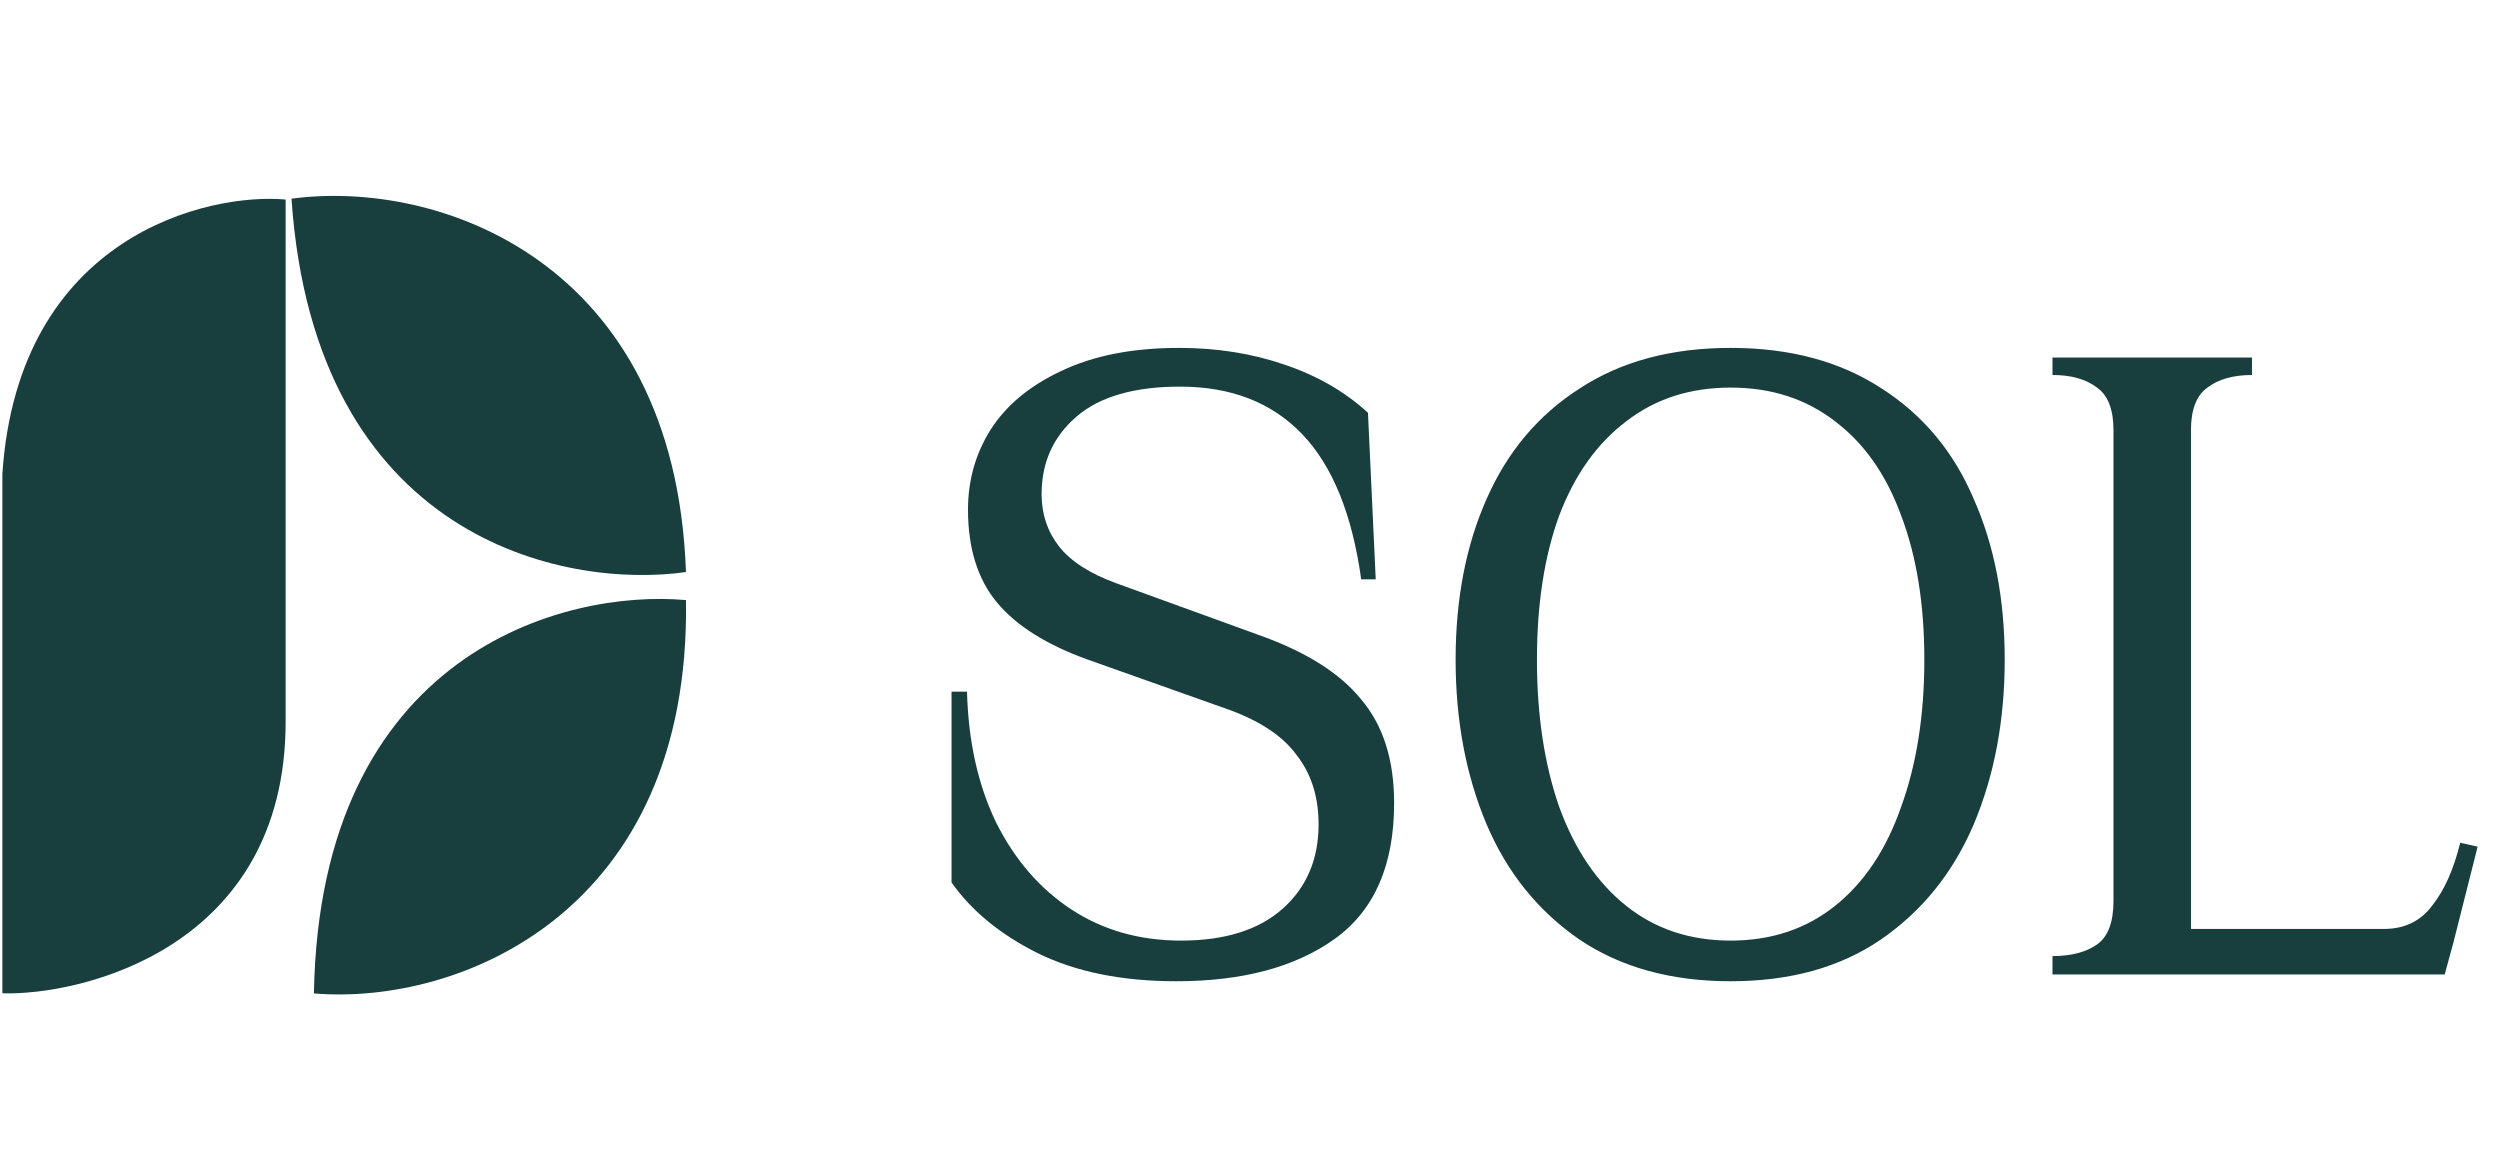 <svg xmlns="http://www.w3.org/2000/svg" xmlns:xlink="http://www.w3.org/1999/xlink" width="450" zoomAndPan="magnify" viewBox="0 0 337.5 156.75" height="209" preserveAspectRatio="xMidYMid meet" version="1.0"><defs><clipPath id="2719331b7f"><path d="M 0.02 26 L 39 26 L 39 135 L 0.02 135 Z M 0.02 26 " clip-rule="nonzero"/></clipPath></defs><path fill="#183f3e" d="M 169.77 85.664 C 176.223 87.93 180.883 90.852 183.762 94.426 C 186.723 97.91 188.207 102.574 188.207 108.414 C 188.207 116.781 185.547 122.883 180.23 126.719 C 174.914 130.551 167.766 132.469 158.789 132.469 C 151.469 132.469 145.234 131.207 140.094 128.68 C 135.039 126.152 131.16 122.969 128.457 119.133 L 128.457 93.379 L 130.547 93.379 C 130.723 100.09 132.031 105.973 134.469 111.027 C 137 116.082 140.398 120.004 144.668 122.797 C 148.938 125.586 153.863 126.98 159.441 126.98 C 165.371 126.98 169.945 125.539 173.172 122.664 C 176.395 119.789 178.008 115.996 178.008 111.289 C 178.008 107.543 177.004 104.402 175 101.875 C 173.082 99.262 169.859 97.168 165.324 95.602 L 146.891 89.062 C 141.312 87.059 137.215 84.488 134.602 81.348 C 131.988 78.211 130.68 74.027 130.68 68.797 C 130.68 64.875 131.68 61.301 133.688 58.078 C 135.777 54.766 138.961 52.105 143.23 50.102 C 147.59 48.008 152.906 46.965 159.18 46.965 C 164.238 46.965 168.945 47.703 173.301 49.188 C 177.746 50.668 181.539 52.848 184.676 55.723 L 185.723 78.211 L 183.762 78.211 C 182.539 69.406 179.883 62.871 175.785 58.602 C 171.688 54.328 166.199 52.195 159.312 52.195 C 153.125 52.195 148.461 53.543 145.324 56.246 C 142.184 58.949 140.617 62.434 140.617 66.707 C 140.617 69.406 141.402 71.762 142.969 73.766 C 144.539 75.77 147.109 77.426 150.684 78.734 Z M 233.637 46.965 C 241.656 46.965 248.453 48.793 254.035 52.453 C 259.613 56.027 263.754 60.996 266.453 67.359 C 269.242 73.637 270.637 80.871 270.637 89.062 C 270.637 97.258 269.242 104.664 266.453 111.289 C 263.664 117.828 259.48 123.012 253.902 126.848 C 248.41 130.598 241.656 132.469 233.637 132.469 C 225.617 132.469 218.82 130.598 213.242 126.848 C 207.664 123.012 203.48 117.828 200.691 111.289 C 197.902 104.664 196.508 97.258 196.508 89.062 C 196.508 80.871 197.902 73.637 200.691 67.359 C 203.48 60.996 207.664 56.027 213.242 52.453 C 218.82 48.793 225.617 46.965 233.637 46.965 Z M 233.637 126.98 C 239.129 126.98 243.836 125.41 247.758 122.273 C 251.68 119.133 254.645 114.688 256.648 108.938 C 258.742 103.184 259.785 96.559 259.785 89.062 C 259.785 81.566 258.742 75.074 256.648 69.582 C 254.645 64.09 251.68 59.863 247.758 56.898 C 243.836 53.848 239.129 52.324 233.637 52.324 C 228.145 52.324 223.441 53.848 219.52 56.898 C 215.594 59.863 212.59 64.09 210.496 69.582 C 208.492 75.074 207.488 81.566 207.488 89.062 C 207.488 96.559 208.492 103.184 210.496 108.938 C 212.59 114.688 215.594 119.133 219.52 122.273 C 223.441 125.41 228.145 126.98 233.637 126.98 Z M 321.801 125.41 C 324.586 125.41 326.766 124.363 328.336 122.273 C 329.992 120.18 331.254 117.348 332.129 113.773 L 334.48 114.297 L 331.211 127.242 L 330.035 131.555 L 294.344 131.555 L 294.344 125.41 Z M 277.086 131.555 L 277.086 129.07 C 279.613 129.07 281.617 128.547 283.098 127.504 C 284.582 126.457 285.32 124.496 285.32 121.617 L 285.32 58.078 C 285.32 55.289 284.582 53.371 283.098 52.324 C 281.617 51.191 279.613 50.625 277.086 50.625 L 277.086 48.27 L 304.016 48.27 L 304.016 50.625 C 301.488 50.625 299.484 51.191 298.004 52.324 C 296.523 53.371 295.781 55.289 295.781 58.078 L 295.781 131.555 Z M 277.086 131.555 " fill-opacity="1" fill-rule="nonzero"/><path fill="#183f3e" d="M 42.379 134.113 C 62.02 135.75 93.258 123.148 92.609 81.012 C 76.191 79.523 43.168 88.062 42.379 134.113 Z M 42.379 134.113 " fill-opacity="1" fill-rule="nonzero"/><path fill="#183f3e" d="M 39.352 26.824 C 59.039 24.156 91.125 35.105 92.605 77.227 C 76.156 79.57 42.477 72.773 39.352 26.824 Z M 39.352 26.824 " fill-opacity="1" fill-rule="nonzero"/><g clip-path="url(#2719331b7f)"><path fill="#183f3e" d="M 0.32 134.094 L 0.32 63.973 C 2.469 31.715 28.207 25.996 38.562 26.938 L 38.562 97.41 C 38.562 128.133 10.75 134.418 0.32 134.094 Z M 0.32 134.094 " fill-opacity="1" fill-rule="nonzero"/></g></svg>